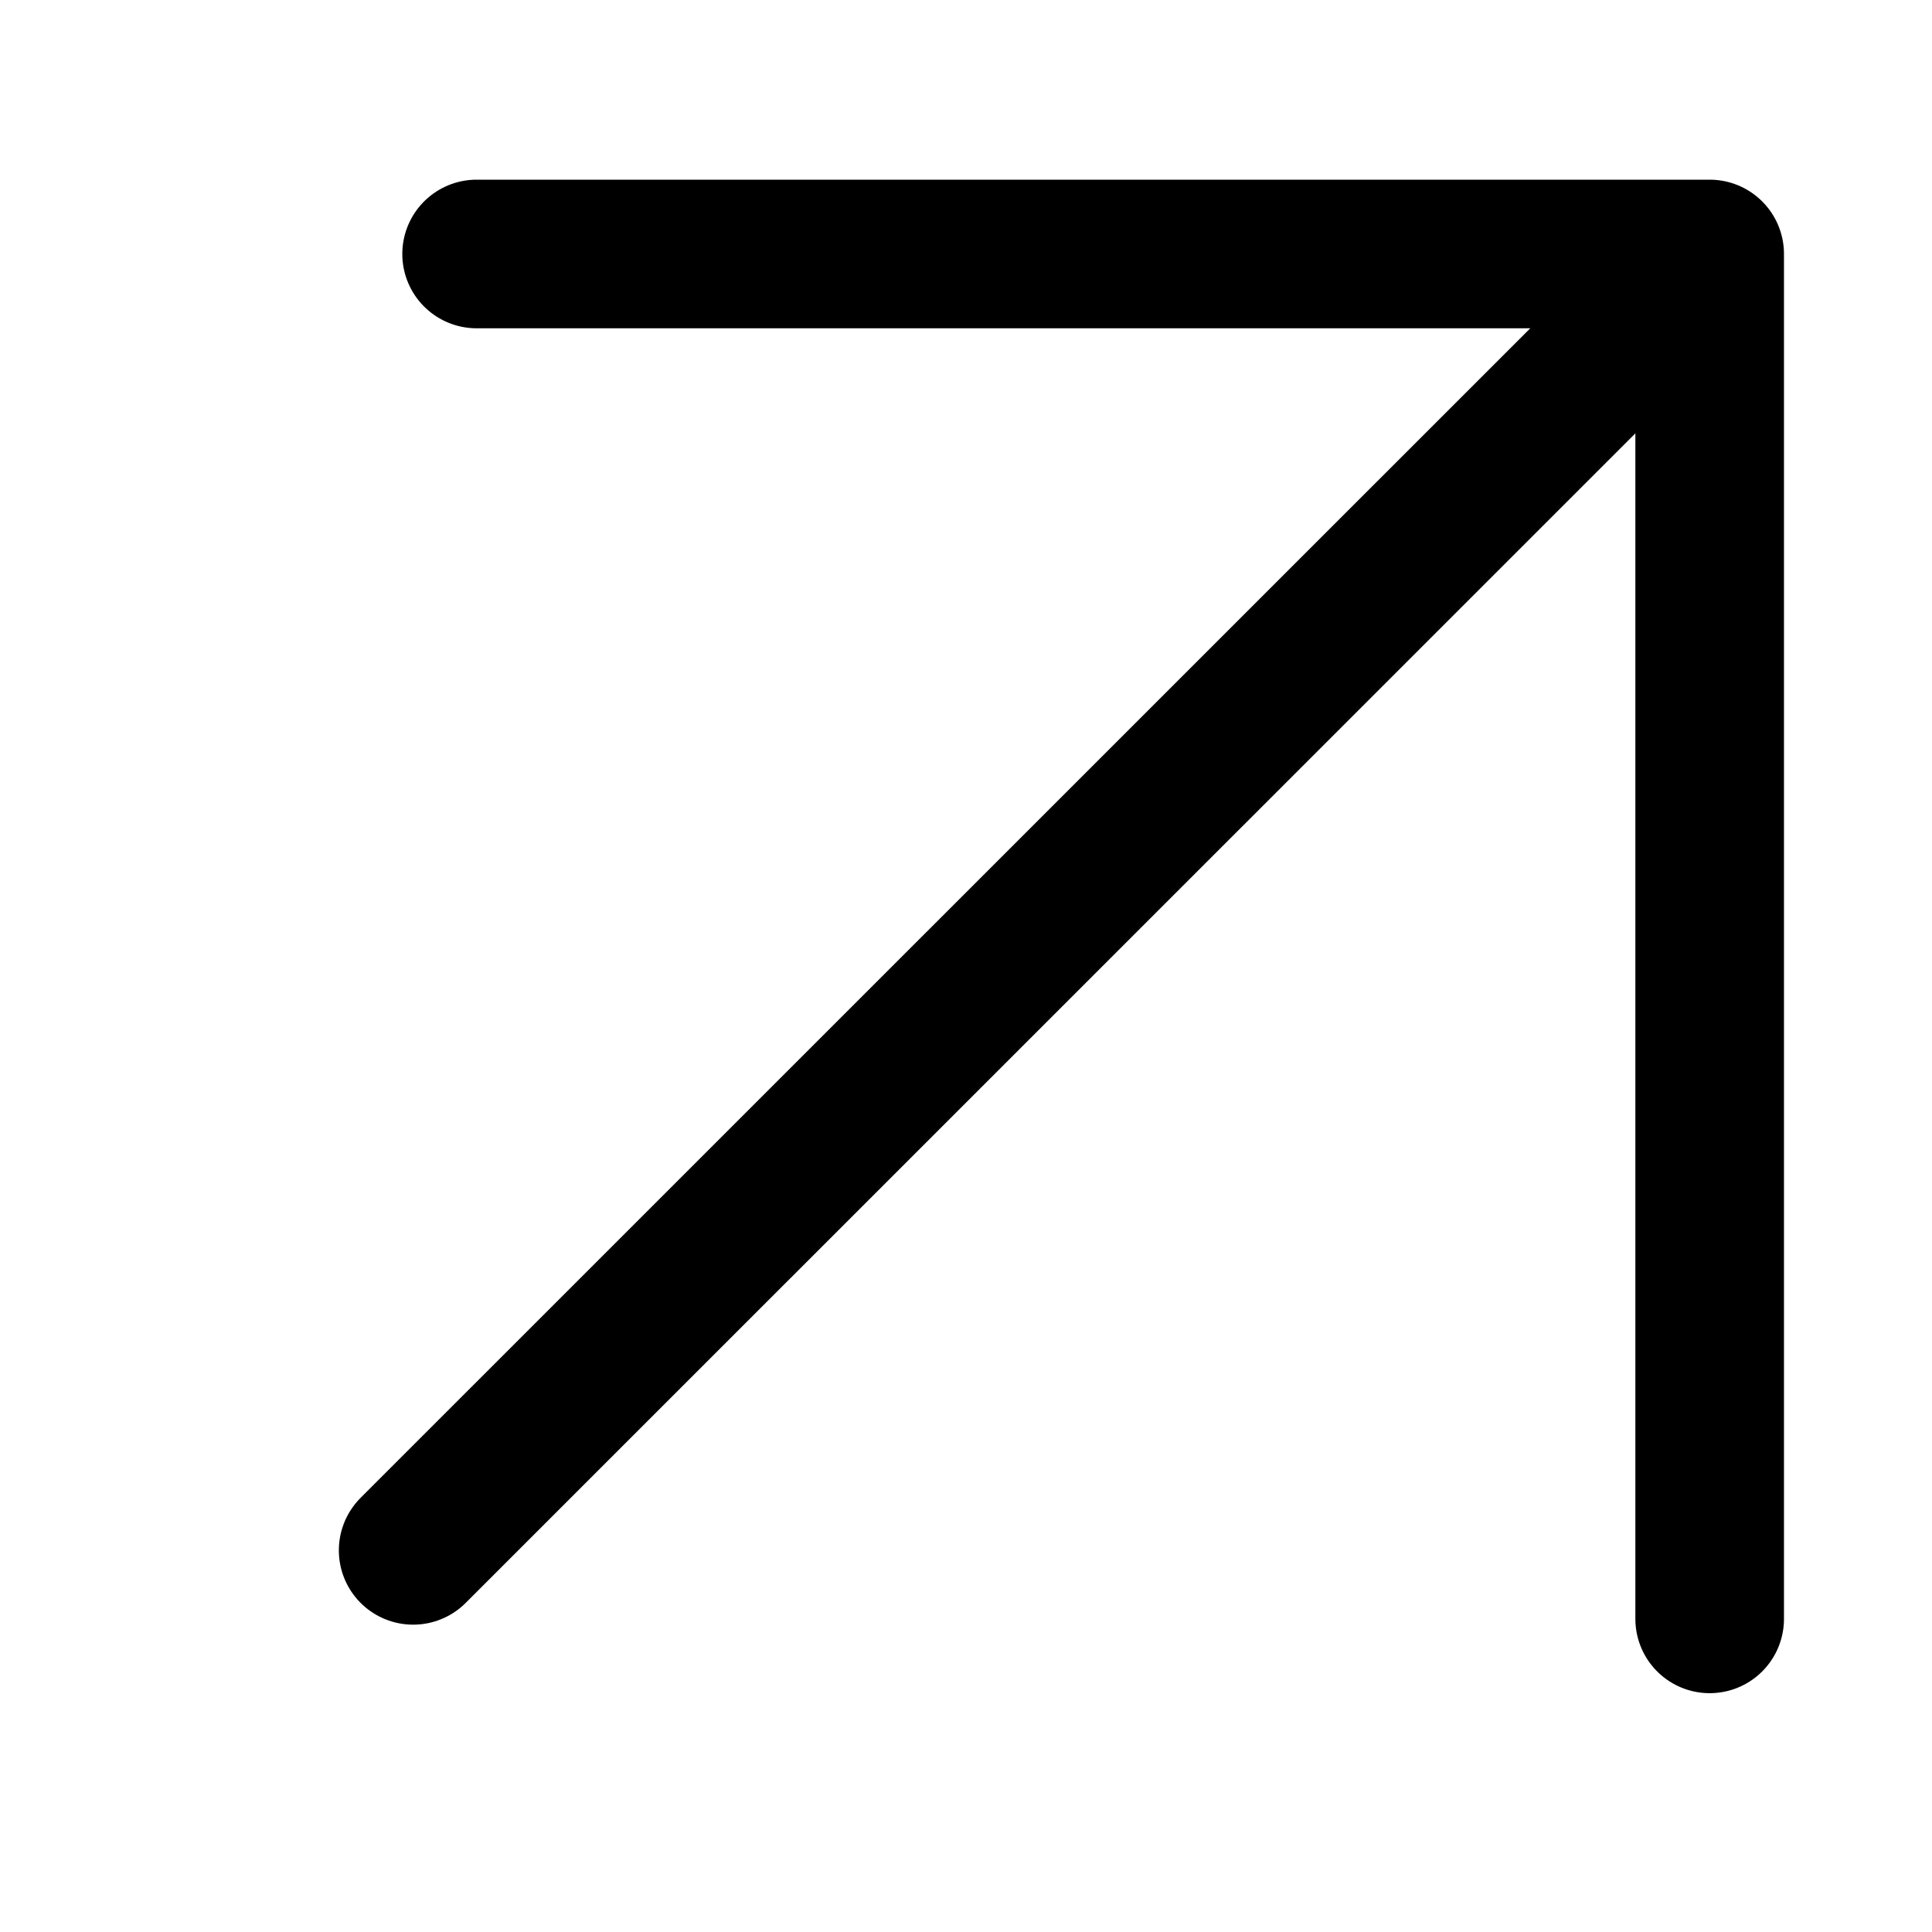 <svg width="13" height="13" viewBox="0 0 13 13" fill="none" xmlns="http://www.w3.org/2000/svg">
<g clip-path="url(#clip0_22_61)">
<path d="M2.78 10.432L11.504 1.709M11.504 1.709H3.207M11.504 1.709L11.504 10.893" stroke="black" stroke-linecap="round" stroke-linejoin="round"/>
</g>
<defs>
<clipPath id="clip0_22_61">
<rect width="12.573" height="12.573" fill="white" transform="translate(0.214 0.426)"/>
</clipPath>
</defs>
</svg>
